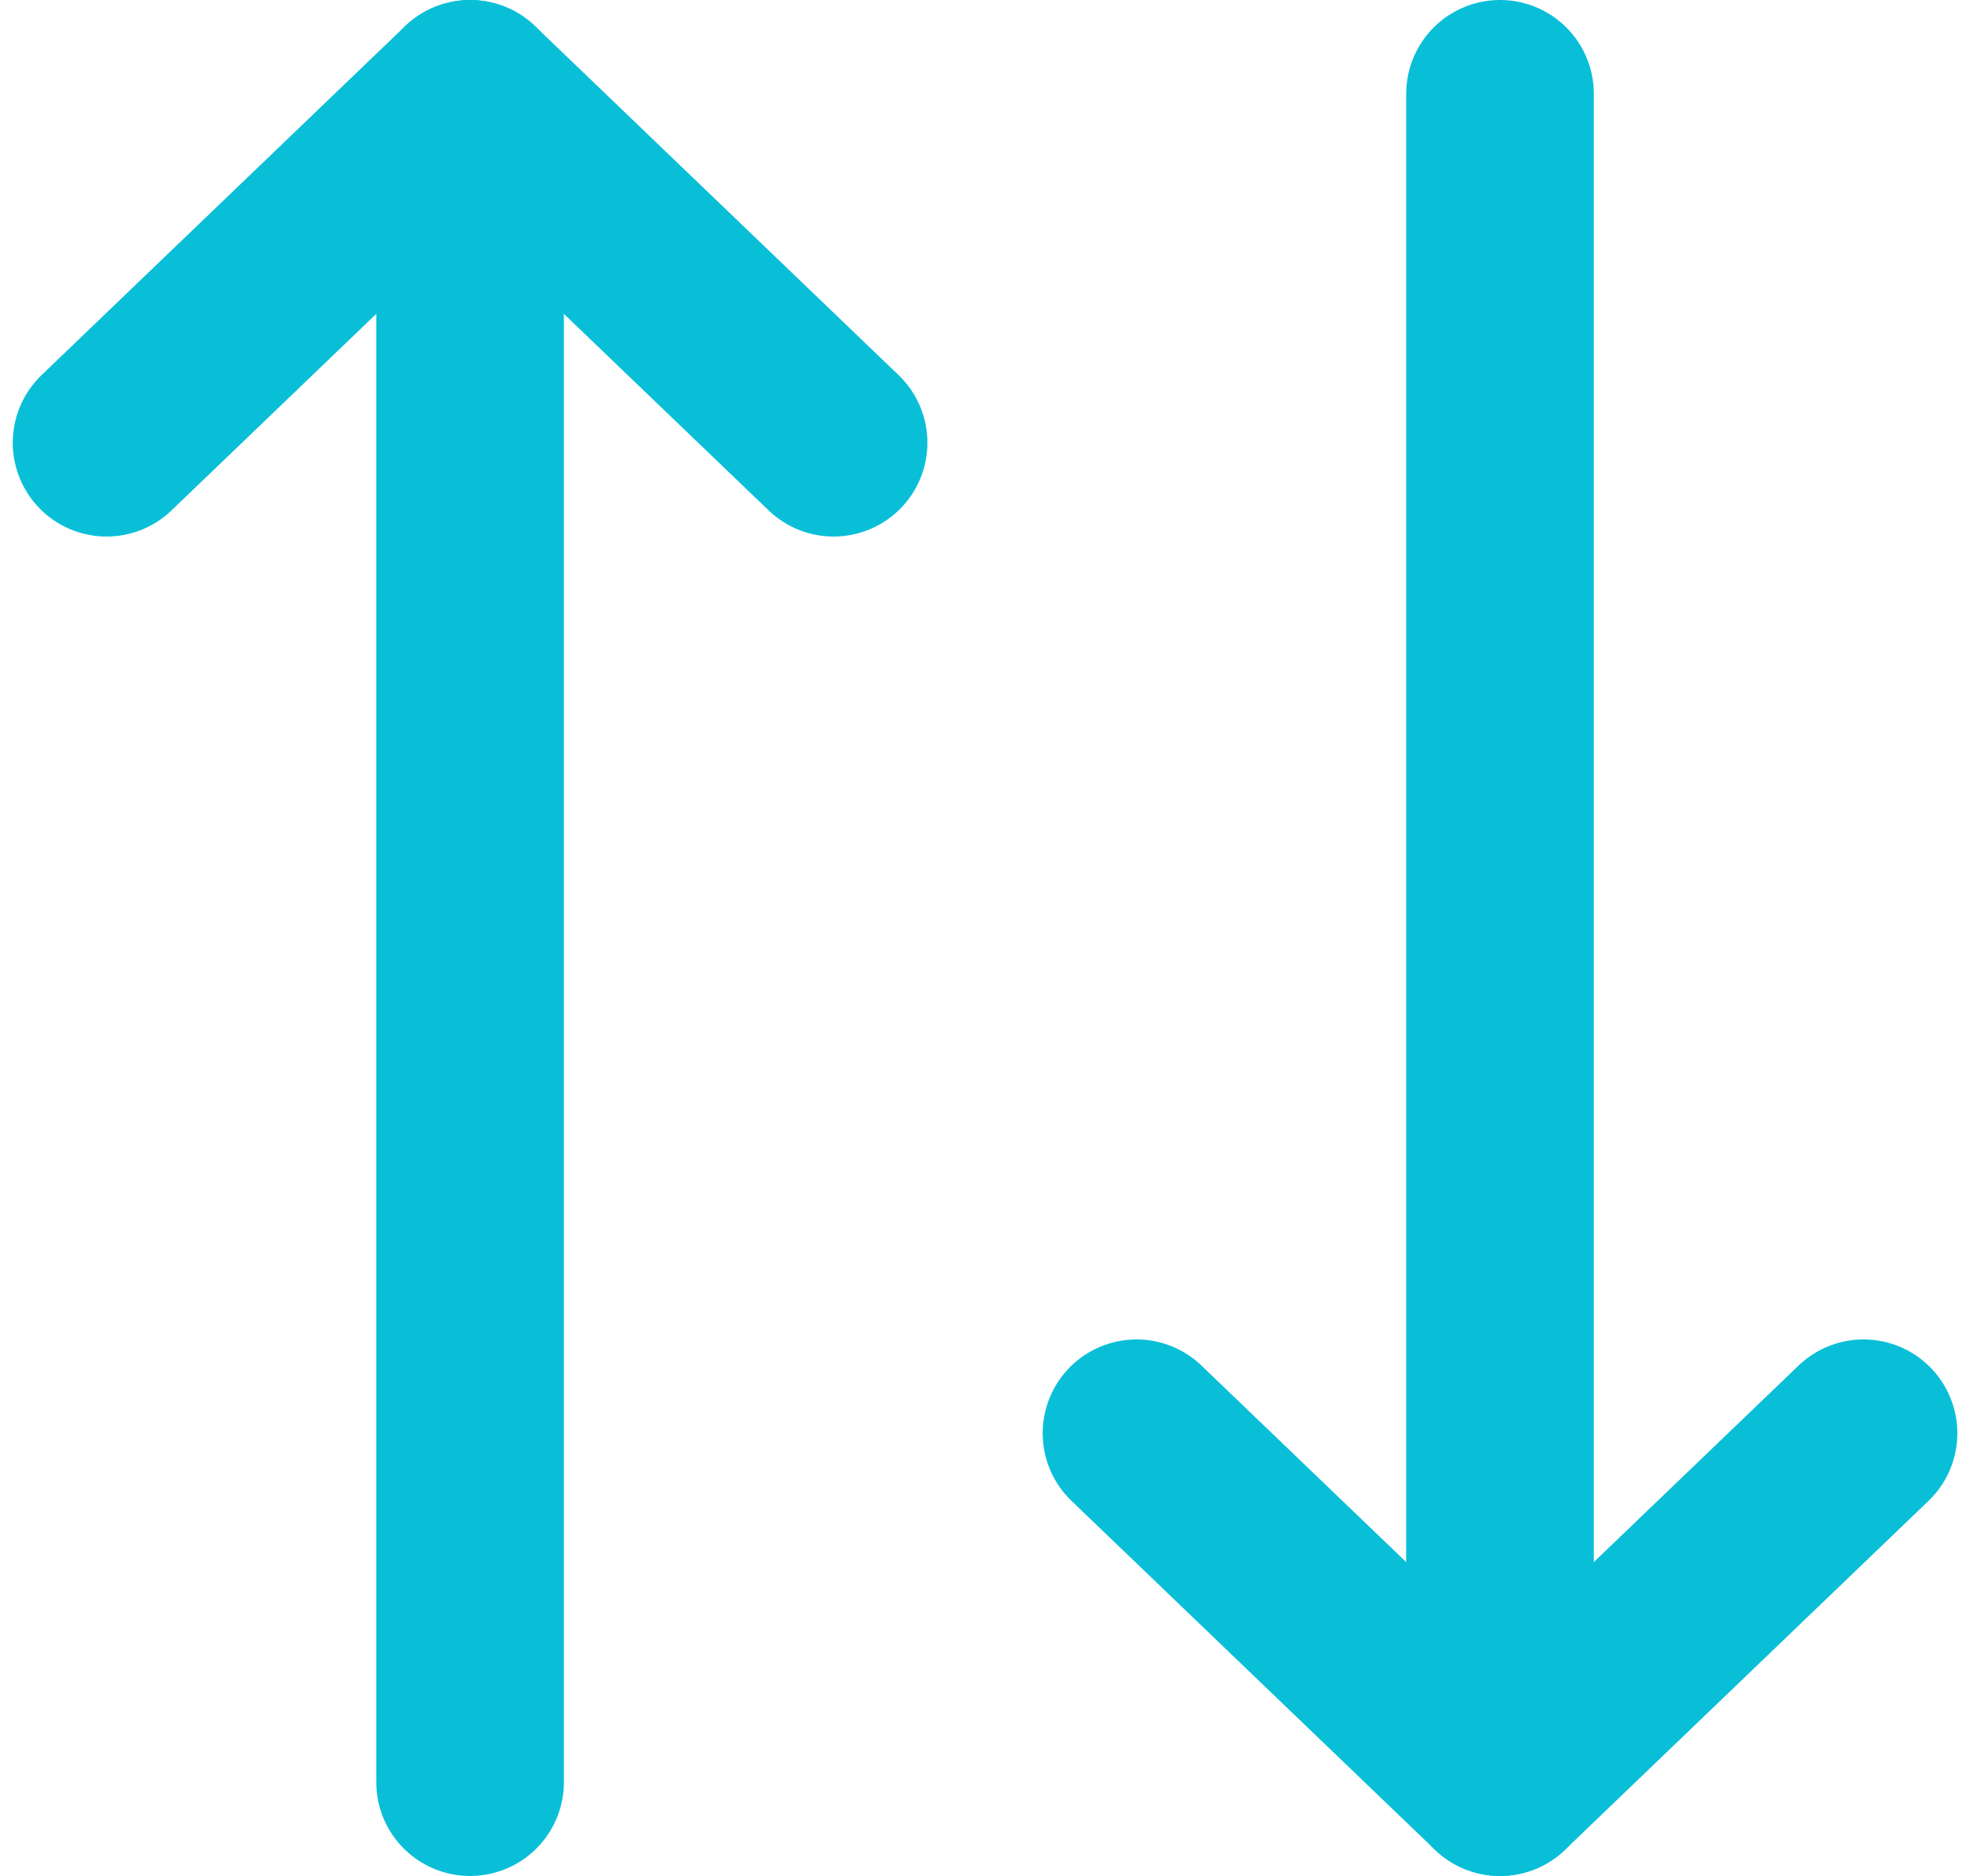 <svg width="21" height="20" viewBox="0 0 21 20" fill="none" xmlns="http://www.w3.org/2000/svg">
<path d="M8.886 4.72L5.011 1L1.136 4.72" stroke="#09BFD8" stroke-width="2" stroke-linecap="round" stroke-linejoin="round"/>
<path d="M5.011 19V1" stroke="#09BFD8" stroke-width="2" stroke-linecap="round" stroke-linejoin="round"/>
<path d="M12.115 15.28L15.99 19L19.865 15.28" stroke="#09BFD8" stroke-width="2" stroke-linecap="round" stroke-linejoin="round"/>
<path d="M15.99 1V19" stroke="#09BFD8" stroke-width="2" stroke-linecap="round" stroke-linejoin="round"/>
</svg>
